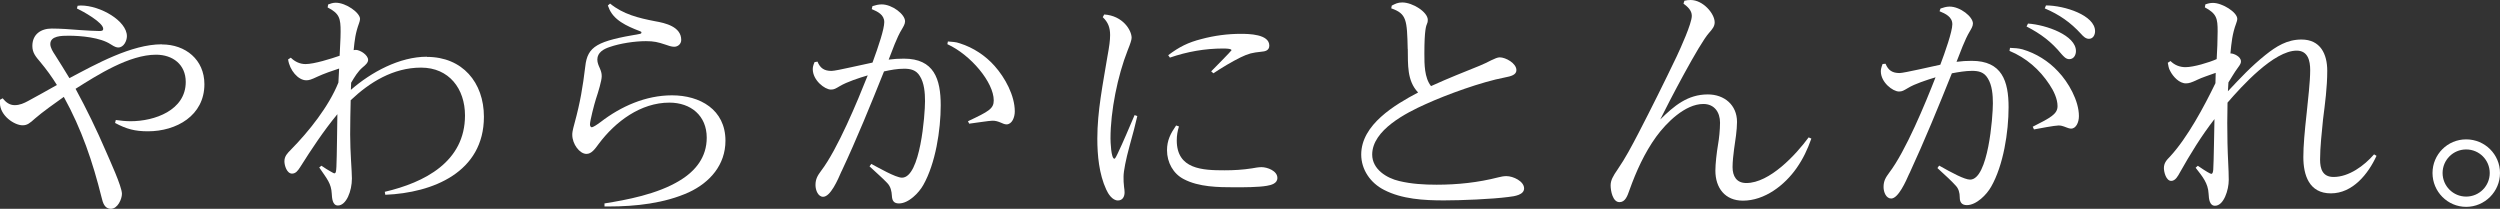 <?xml version="1.0" encoding="UTF-8"?><svg id="_レイヤー_2" xmlns="http://www.w3.org/2000/svg" viewBox="0 0 387.1 32.33"><rect x="0" y="0" width="387.1" height="32.33" fill="#333333" stroke="none"/><g id="_レイヤー_1-2"><path d="M25.08,6.88c3.65,0,6.57,2.36,6.57,6.16,0,4.86-4.33,7.29-8.74,7.29-2.01,0-3.31-.34-5.09-1.29l.11-.46c.76.11,1.52.19,2.32.19,3.65,0,8.51-1.67,8.51-6.08,0-2.7-2.01-4.22-4.6-4.22-4.14,0-9.04,3.12-12.46,5.28,1.71,3.15,3.27,6.35,4.67,9.61.57,1.33,2.51,5.51,2.51,6.65,0,.8-.65,2.32-1.71,2.32-.99,0-1.25-.95-1.44-1.75-1.37-5.51-3.08-10.56-5.85-15.58-1.14.8-3.42,2.43-4.45,3.34-.84.76-1.22,1.06-1.94,1.06-1.25,0-3.5-1.48-3.5-3.46v-.49l.42-.23c.49.61,1.06,1.06,1.86,1.06s1.44-.3,2.09-.65c1.48-.8,2.96-1.63,4.45-2.47-.8-1.29-1.6-2.39-2.58-3.57-.68-.8-1.22-1.41-1.22-2.47,0-1.82,1.33-2.7,3-2.7,1.33,0,2.89.11,4.33.23,1.14.08,2.47.15,2.96.15.38,0,.68,0,.68-.34,0-.99-3.19-2.74-4.07-3.15l.11-.42c.19,0,.3-.04.49-.04,3.04,0,7.14,2.39,7.14,4.75,0,.72-.49,1.75-1.33,1.75-.23,0-.49-.04-1.18-.49-1.6-1.06-4.6-1.33-6.5-1.33-1.06,0-2.85,0-2.85,1.29,0,.57.42,1.22.72,1.67.76,1.22,1.52,2.39,2.24,3.61,4.1-2.17,9.61-5.24,14.29-5.24Z" style="fill:#fff;"/><path d="M66.12,8.81c5.47,0,8.81,3.95,8.81,9.27,0,8.59-7.9,11.78-15.27,12.08l-.08-.46c6.15-1.44,12.42-4.64,12.42-11.82,0-4.14-2.47-7.41-6.8-7.41s-7.98,2.28-10.9,5.05c-.04,1.75-.08,3.53-.08,5.28,0,2.85.27,5.7.27,6.84,0,1.94-.87,4.18-2.17,4.18-.87,0-.91-1.22-.95-1.82-.08-1.6-.72-2.28-1.94-4.07l.34-.27c.61.42.99.65,1.33.84.46.27.61.34.65.34.27,0,.3-.3.34-1.03.08-1.71.11-6.04.15-8.13-2.13,2.58-3.99,5.39-5.77,8.21-.34.53-.68.99-1.25.99-.8,0-1.18-1.25-1.18-1.9,0-.8.46-1.25.99-1.79,2.81-2.85,5.89-6.72,7.37-10.41.04-.72.08-1.44.11-2.17-.95.3-2.47.84-3.34,1.25-1.03.49-1.33.57-1.75.57-1.25,0-2.58-1.56-2.81-3.23l.42-.27c.61.61,1.41.99,2.28.99,1.33,0,3.99-.84,5.28-1.29.04-1.25.15-2.51.15-3.72,0-2.05-.15-2.81-2.01-3.76l.08-.46c.42-.15.72-.27,1.18-.27,1.6,0,3.76,1.56,3.76,2.51,0,.19-.08.46-.15.65-.57,1.56-.68,2.58-.84,4.18.11,0,.23-.04.34-.04.61,0,1.9.76,1.9,1.56,0,.42-.42.8-.84,1.14-.76.65-1.25,1.48-1.79,2.39,0,.38-.04.72-.04,1.1,3.15-2.74,7.52-5.13,11.78-5.13Z" style="fill:#fff;"/><path d="M93.59,31.5c3.31-.53,8.21-1.41,11.7-3.57,2.43-1.48,4.14-3.61,4.14-6.61,0-3.42-2.47-5.43-5.78-5.43-4.45,0-8.36,2.93-10.94,6.38-.61.84-1.14,1.56-1.9,1.56-1.06,0-2.2-1.52-2.2-2.96,0-.27,0-.53.38-1.9.84-3.08,1.25-5.51,1.63-8.66.34-3.19,1.9-3.95,8.4-5.05.19-.04.3-.08.3-.23,0-.11-.08-.15-.3-.23-1.98-.76-4.1-1.71-4.79-3.68-.04-.11-.08-.23-.11-.27l.34-.3c2.05,1.67,4.41,2.24,6.99,2.74,1.56.27,4.03.84,4.03,2.89,0,.61-.49,1.06-1.1,1.06-.42,0-.95-.19-1.37-.34-1.14-.38-1.75-.53-3-.53-1.71,0-3.99.34-5.62.91-.91.3-1.9.84-1.9,1.94,0,.49.19.91.38,1.33.19.46.3.76.3,1.25,0,.68-.53,2.43-.91,3.57-.23.72-.91,3.31-.91,3.91,0,.15.08.42.27.42.23,0,.8-.38,1.37-.8,3.15-2.43,6.99-4.14,11.06-4.14,4.33,0,8.28,2.2,8.28,7.03,0,3.72-2.39,6.46-5.66,7.98-3.76,1.71-8.24,2.2-12.39,2.2h-.68v-.46Z" style="fill:#fff;"/><path d="M130.3,26.52c-.57,1.33-1.71,3.95-2.85,3.95-.76,0-1.18-.99-1.18-1.82,0-.95.34-1.48.87-2.2,2.55-3.34,5.62-10.75,7.22-14.78-1.29.38-3.19.99-4.33,1.67-.65.38-.87.53-1.37.53-.95,0-2.81-1.44-2.81-3.15,0-.3.04-.53.27-1.1l.46-.08c.42,1.03,1.06,1.44,2.17,1.44.38,0,1.71-.27,3.04-.57,1.33-.3,2.74-.61,3.31-.72.95-2.58,1.82-5.21,1.82-6.27,0-1.14-1.03-1.63-1.94-2.01l.11-.46c.49-.15.91-.27,1.44-.27,1.6,0,3.61,1.52,3.61,2.62,0,.42-.27.84-.49,1.22-.8,1.29-1.48,3.27-2.05,4.71.8-.11,1.56-.15,2.36-.15,4.67,0,5.7,3.15,5.7,7.22,0,3.84-.8,9-2.7,12.35-.68,1.22-2.28,2.85-3.76,2.85-.8,0-1.06-.42-1.1-1.18-.04-.72-.19-1.44-.72-1.98-.76-.8-1.52-1.44-2.74-2.58l.27-.38c1.03.53,3.76,2.13,4.75,2.13,2.85,0,3.57-9.76,3.57-11.85,0-1.25-.11-2.81-.8-3.88-.57-.95-1.44-1.14-2.43-1.14-1.06,0-2.09.19-3.12.42-2.09,5.21-4.18,10.37-6.57,15.46ZM146.75,6.42c.72.08,1.18.04,1.9.3,2.05.65,3.95,1.9,5.36,3.5,1.6,1.79,3.12,4.56,3.12,7.03,0,.91-.42,2.01-1.29,2.01-.27,0-.61-.15-.87-.27-.46-.19-.8-.3-1.29-.3-.23,0-.91.08-1.67.19-.76.11-1.6.23-1.94.27l-.19-.38c3.23-1.52,3.99-1.94,3.99-3.23,0-2.77-3.53-7.03-7.18-8.7l.08-.42Z" style="fill:#fff;"/><path d="M170.96,2.24c2.93.19,4.26,2.47,4.26,3.61,0,.3-.19.91-.61,1.94-1.56,3.95-2.66,9.42-2.66,13.64,0,.46.08,3.15.61,3.15.11,0,.34-.46.46-.72.95-1.98,1.79-4.03,2.66-6.04l.42.15c-.23,1.03-.72,2.96-1.22,4.71-.53,1.94-.91,3.8-.91,4.67,0,.53,0,1.03.08,1.6.04.27.08.57.08.84,0,.65-.3,1.25-1.03,1.25-.87,0-1.52-1.03-1.82-1.71-1.1-2.39-1.37-5.28-1.37-7.87,0-4.29.87-8.47,1.56-12.69.3-1.63.42-2.51.42-3.34,0-1.14-.3-1.98-1.14-2.77l.23-.42ZM182.55,19.57c-.23.76-.34,1.41-.34,2.17,0,4.48,3.99,4.63,7.41,4.63,1.41,0,2.81-.08,4.22-.3.42-.08,1.06-.19,1.48-.19.91,0,2.47.57,2.47,1.67,0,.87-.95,1.1-1.63,1.22-1.29.23-3.61.23-4.98.23-2.55,0-5.55-.04-7.86-1.25-1.67-.84-2.62-2.62-2.62-4.48,0-1.56.57-2.62,1.41-3.84l.46.15ZM180.88,8.55c1.71-1.29,3.08-1.98,5.17-2.51,1.98-.53,4.03-.8,6.08-.8,1.22,0,4.41.04,4.41,1.82,0,.76-.65.91-1.25.95-1.41.15-1.94.27-3.19.87-1.33.65-2.96,1.63-4.22,2.47l-.34-.3c.34-.34,3.15-3.19,3.15-3.27,0-.27-1.03-.27-1.29-.27-2.81,0-5.59.49-8.25,1.41l-.27-.38Z" style="fill:#fff;"/><path d="M217.97,7.6c-.11-4.52-.15-5.47-2.55-6.31l.08-.42c.57-.3.95-.49,1.63-.49,1.6,0,3.95,1.48,3.95,2.7,0,.3-.04.42-.11.57-.15.34-.42.99-.42,4.67,0,1.6,0,3.72,1.03,5.01,3.12-1.41,4.56-1.94,7.52-3.15.68-.27,1.25-.57,1.79-.84.57-.27.99-.46,1.33-.46.91,0,2.58.91,2.58,1.98,0,.72-.8.95-1.82,1.14-3.57.68-8.93,2.62-12.27,4.14-2.96,1.33-8.24,3.99-8.24,7.79,0,2.28,2.24,3.65,4.18,4.1,1.9.46,3.88.57,5.81.57,3.23,0,6.42-.34,9.54-1.14.42-.11.84-.19,1.25-.19,1.06,0,2.74.8,2.74,1.9,0,.99-1.41,1.22-2.43,1.33-2.58.34-7.33.53-9.99.53-3.08,0-6.5-.19-9.27-1.63-2.09-1.06-3.53-3.12-3.53-5.47,0-4.63,5.21-7.71,8.81-9.61-1.75-1.82-1.56-4.37-1.6-6.73Z" style="fill:#fff;"/><path d="M260.83.11c.3-.08.68-.11.95-.11,1.9,0,3.72,2.09,3.72,3.46,0,.61-.34,1.03-.87,1.63-1.52,1.67-6.27,10.79-7.56,13.41,2.13-2.09,4.22-3.88,7.37-3.88,2.55,0,4.52,1.63,4.52,4.26,0,1.22-.27,3-.46,4.25-.11.8-.23,1.94-.23,2.74,0,1.41.61,2.47,2.13,2.47,3.61,0,7.67-4.37,9.65-7.07l.42.19c-.61,1.71-1.25,3.08-2.28,4.56-1.86,2.66-4.94,5.05-8.32,5.05-2.77,0-4.26-1.98-4.26-4.64,0-1.03.19-2.77.42-4.1.15-.84.3-2.24.3-3.34,0-1.6-.87-2.89-2.58-2.89-2.85,0-5.74,2.93-7.29,5.05-1.82,2.51-3.12,5.4-4.14,8.25-.34.99-.68,1.9-1.56,1.9-1.06,0-1.37-1.79-1.37-2.58s.34-1.41,1.1-2.51c1.18-1.71,2.2-3.65,3.19-5.55,2.05-3.95,4.03-7.94,5.96-11.97.57-1.22,2.32-5.05,2.32-6.23,0-.87-.65-1.41-1.29-1.9l.15-.46Z" style="fill:#fff;"/><path d="M295.64,26.86c-.53,1.22-1.71,3.88-2.81,3.88-.76,0-1.18-.95-1.18-1.79,0-.95.34-1.48.87-2.2,2.55-3.34,5.59-10.71,7.18-14.78-1.25.38-3.19.99-4.29,1.67-.65.38-.87.53-1.37.53-.95,0-2.81-1.41-2.81-3.12,0-.27.04-.53.27-1.14l.46-.04c.42,1.03,1.06,1.44,2.17,1.44.68,0,5.21-1.06,6.31-1.29.72-1.9,1.86-5.13,1.86-6.27s-1.06-1.63-1.98-2.01l.15-.42c.46-.15.87-.3,1.41-.3,1.63,0,3.61,1.56,3.61,2.62,0,.42-.27.84-.49,1.22-.76,1.25-1.48,3.27-2.05,4.71.8-.11,1.56-.15,2.36-.15,4.67,0,5.7,3.12,5.7,7.18,0,3.84-.8,9-2.7,12.31-.68,1.22-2.28,2.85-3.76,2.85-.8,0-1.1-.46-1.1-1.18,0-.76-.19-1.37-.61-1.82-.72-.8-1.48-1.48-2.85-2.74l.27-.38c2.01,1.14,3.95,2.17,4.79,2.17,2.81,0,3.53-9.73,3.53-11.82,0-1.25-.11-2.81-.8-3.88-.57-.95-1.41-1.14-2.43-1.14s-2.09.19-3.12.38c-2.09,5.21-4.22,10.41-6.57,15.5ZM311.22,7.41c.72.04,1.22.04,1.94.23,2.09.61,4.03,1.82,5.51,3.42,1.6,1.67,3.23,4.52,3.23,6.92,0,.99-.46,1.94-1.22,1.94-.19,0-.42-.08-.61-.15-.76-.3-.99-.34-1.33-.34-.57,0-3,.46-3.8.61l-.19-.42c2.81-1.41,3.84-1.98,3.84-3.19,0-1.14-.61-2.39-1.25-3.34-1.52-2.32-3.61-4.14-6.19-5.21l.08-.46ZM314.03,3.65c2.81.19,7.41,1.82,7.41,4.26,0,.61-.34,1.25-1.03,1.25-.53,0-.87-.42-1.22-.8-1.56-1.9-3.19-3.12-5.4-4.26l.23-.46ZM316.8.84c2.85,0,7.6,1.52,7.6,3.99,0,.57-.3,1.18-.95,1.18-.53,0-.91-.42-1.22-.76-1.63-1.79-3.38-3-5.62-3.95l.19-.46Z" style="fill:#fff;"/><path d="M340.1,12.42c-.76.34-1.14.49-1.63.49-1.03,0-1.98-1.03-2.43-1.9-.27-.46-.27-.8-.38-1.29l.42-.27c.61.61,1.41.95,2.32.95,1.25,0,3.65-.72,4.83-1.25.08-1.44.15-2.89.15-4.29,0-2.01-.15-2.74-1.98-3.72l.08-.46c.42-.15.76-.23,1.18-.23,1.44,0,3.76,1.44,3.76,2.47,0,.23-.11.53-.19.76-.57,1.52-.72,2.96-.87,4.6h.11c.38,0,1.52.46,1.52,1.22,0,.27-.08.46-.53,1.06-.53.72-.95,1.48-1.41,2.2-.04.46-.04.91-.08,1.37,2.01-2.13,3.5-3.76,5.81-5.62,1.67-1.33,3.34-2.39,5.58-2.39,2.93,0,3.99,2.24,3.99,4.83s-.34,5.05-.65,7.52c-.19,1.94-.46,4.33-.46,6.23,0,1.44.38,2.7,2.09,2.7,2.39,0,4.75-1.75,6.27-3.5l.38.23c-1.29,2.81-3.69,5.81-7.07,5.81s-4.26-2.85-4.26-5.62c0-1.71.19-3.88.53-6.95.19-1.94.53-4.67.53-6.53,0-1.41-.34-3-2.09-3-3.53,0-8.51,5.51-10.71,8.05,0,1.03-.04,2.05-.04,3.12,0,2.09.04,4.22.15,6.31.04.87.08,1.71.08,2.55,0,1.52-.76,3.99-2.13,3.99-.84,0-.95-1.03-.99-1.86-.08-1.63-.91-2.62-2.01-4.03l.34-.3c1.33.91,1.94,1.25,2.09,1.25.19,0,.27-.27.3-.65.08-1.1.15-6.31.19-7.83-2.01,2.58-3.76,5.43-5.36,8.28-.27.49-.68,1.29-1.33,1.29-.8,0-1.14-1.37-1.14-1.98,0-.8.42-1.25.95-1.79,2.7-2.92,5.28-7.75,7.03-11.36,0-.53.04-1.06.04-1.6-.91.34-2.05.68-3,1.14Z" style="fill:#fff;"/><path d="M387.1,26.79c0,2.89-2.36,5.24-5.24,5.24s-5.21-2.36-5.21-5.24,2.32-5.21,5.21-5.21,5.24,2.32,5.24,5.21ZM378.21,26.79c0,2.01,1.63,3.65,3.65,3.65s3.65-1.63,3.65-3.65-1.63-3.65-3.65-3.65-3.65,1.63-3.65,3.65Z" style="fill:#fff;"/></g></svg>